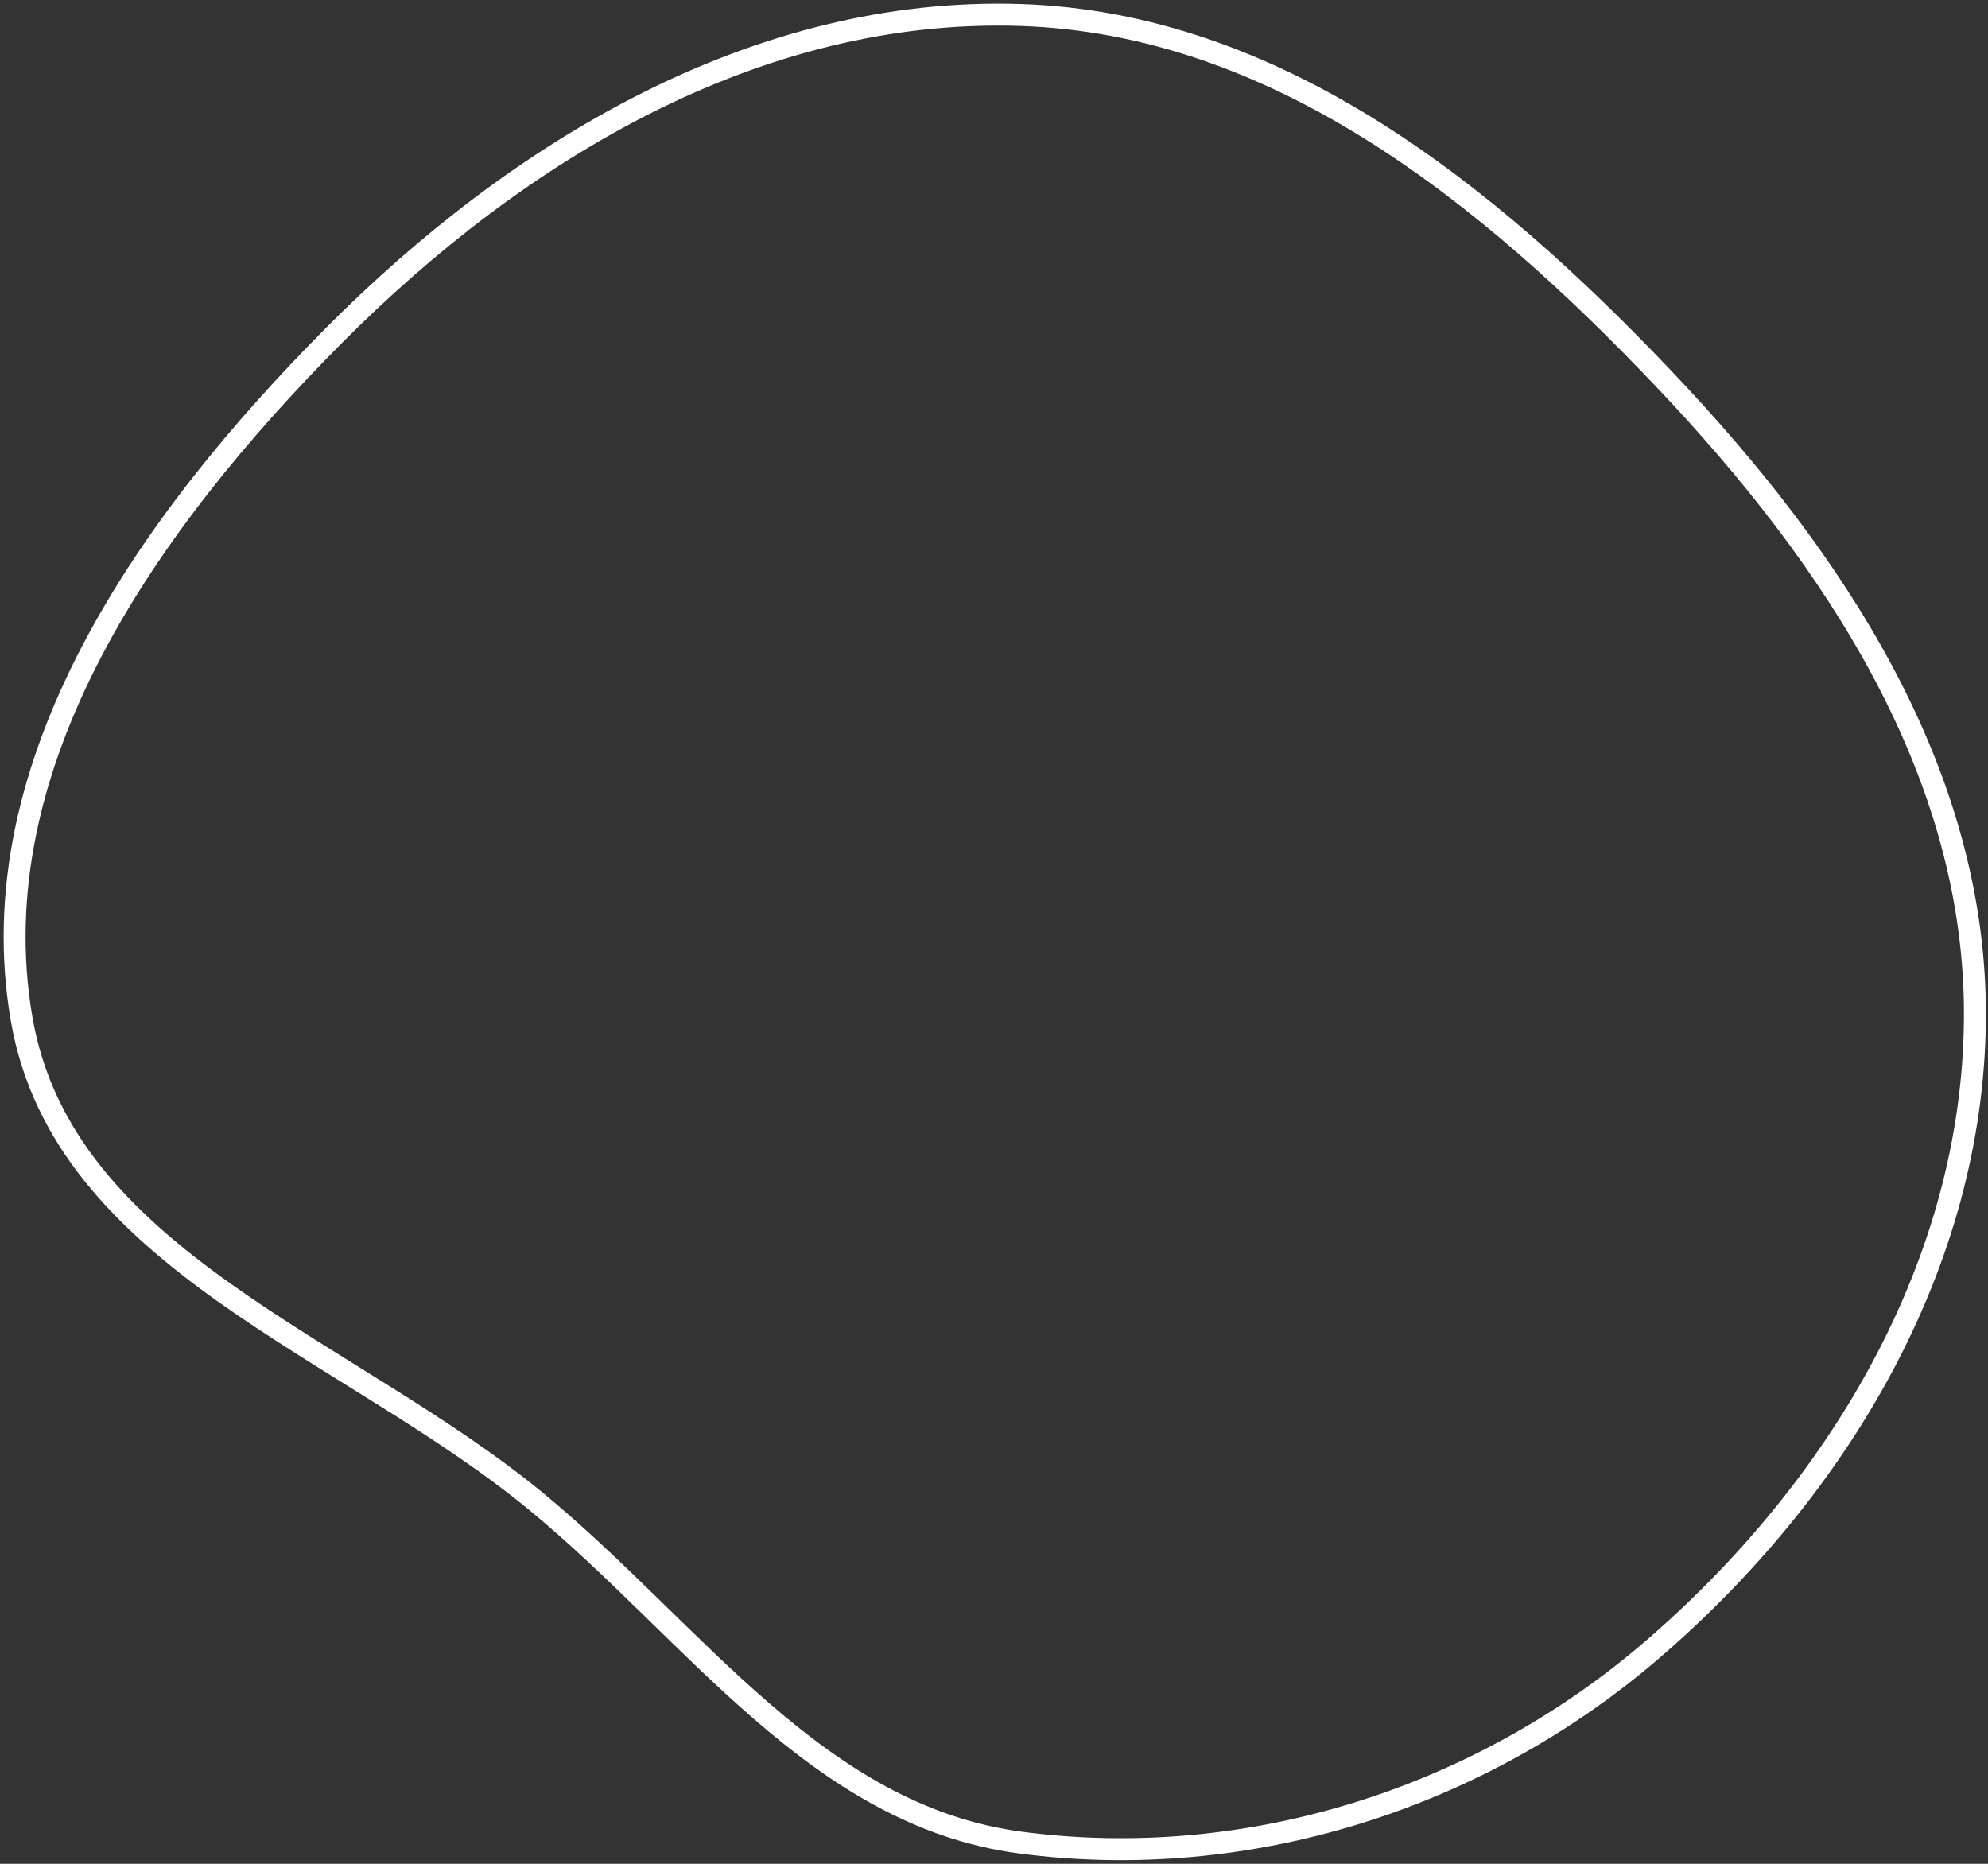 <?xml version="1.0" encoding="UTF-8"?> <svg xmlns="http://www.w3.org/2000/svg" width="272" height="255" viewBox="0 0 272 255" fill="none"><rect x="0" y="0" width="272" height="255" fill="#333333" stroke="none"/><path fill-rule="evenodd" clip-rule="evenodd" d="M139.617 2.049C174.677 3.187 203.534 26.457 227.643 51.83C250.93 76.338 270.501 105.75 270.208 139.489C269.918 172.994 251.572 203.714 226.137 225.647C202.428 246.091 170.706 256.208 139.617 252.097C111.749 248.412 95.04 223.296 73.382 205.448C47.575 184.18 8.683 172.358 2.971 139.489C-3.127 104.399 20.502 71.233 45.662 45.926C70.962 20.479 103.676 0.883 139.617 2.049Z" stroke="white" stroke-width="3"></path></svg> 